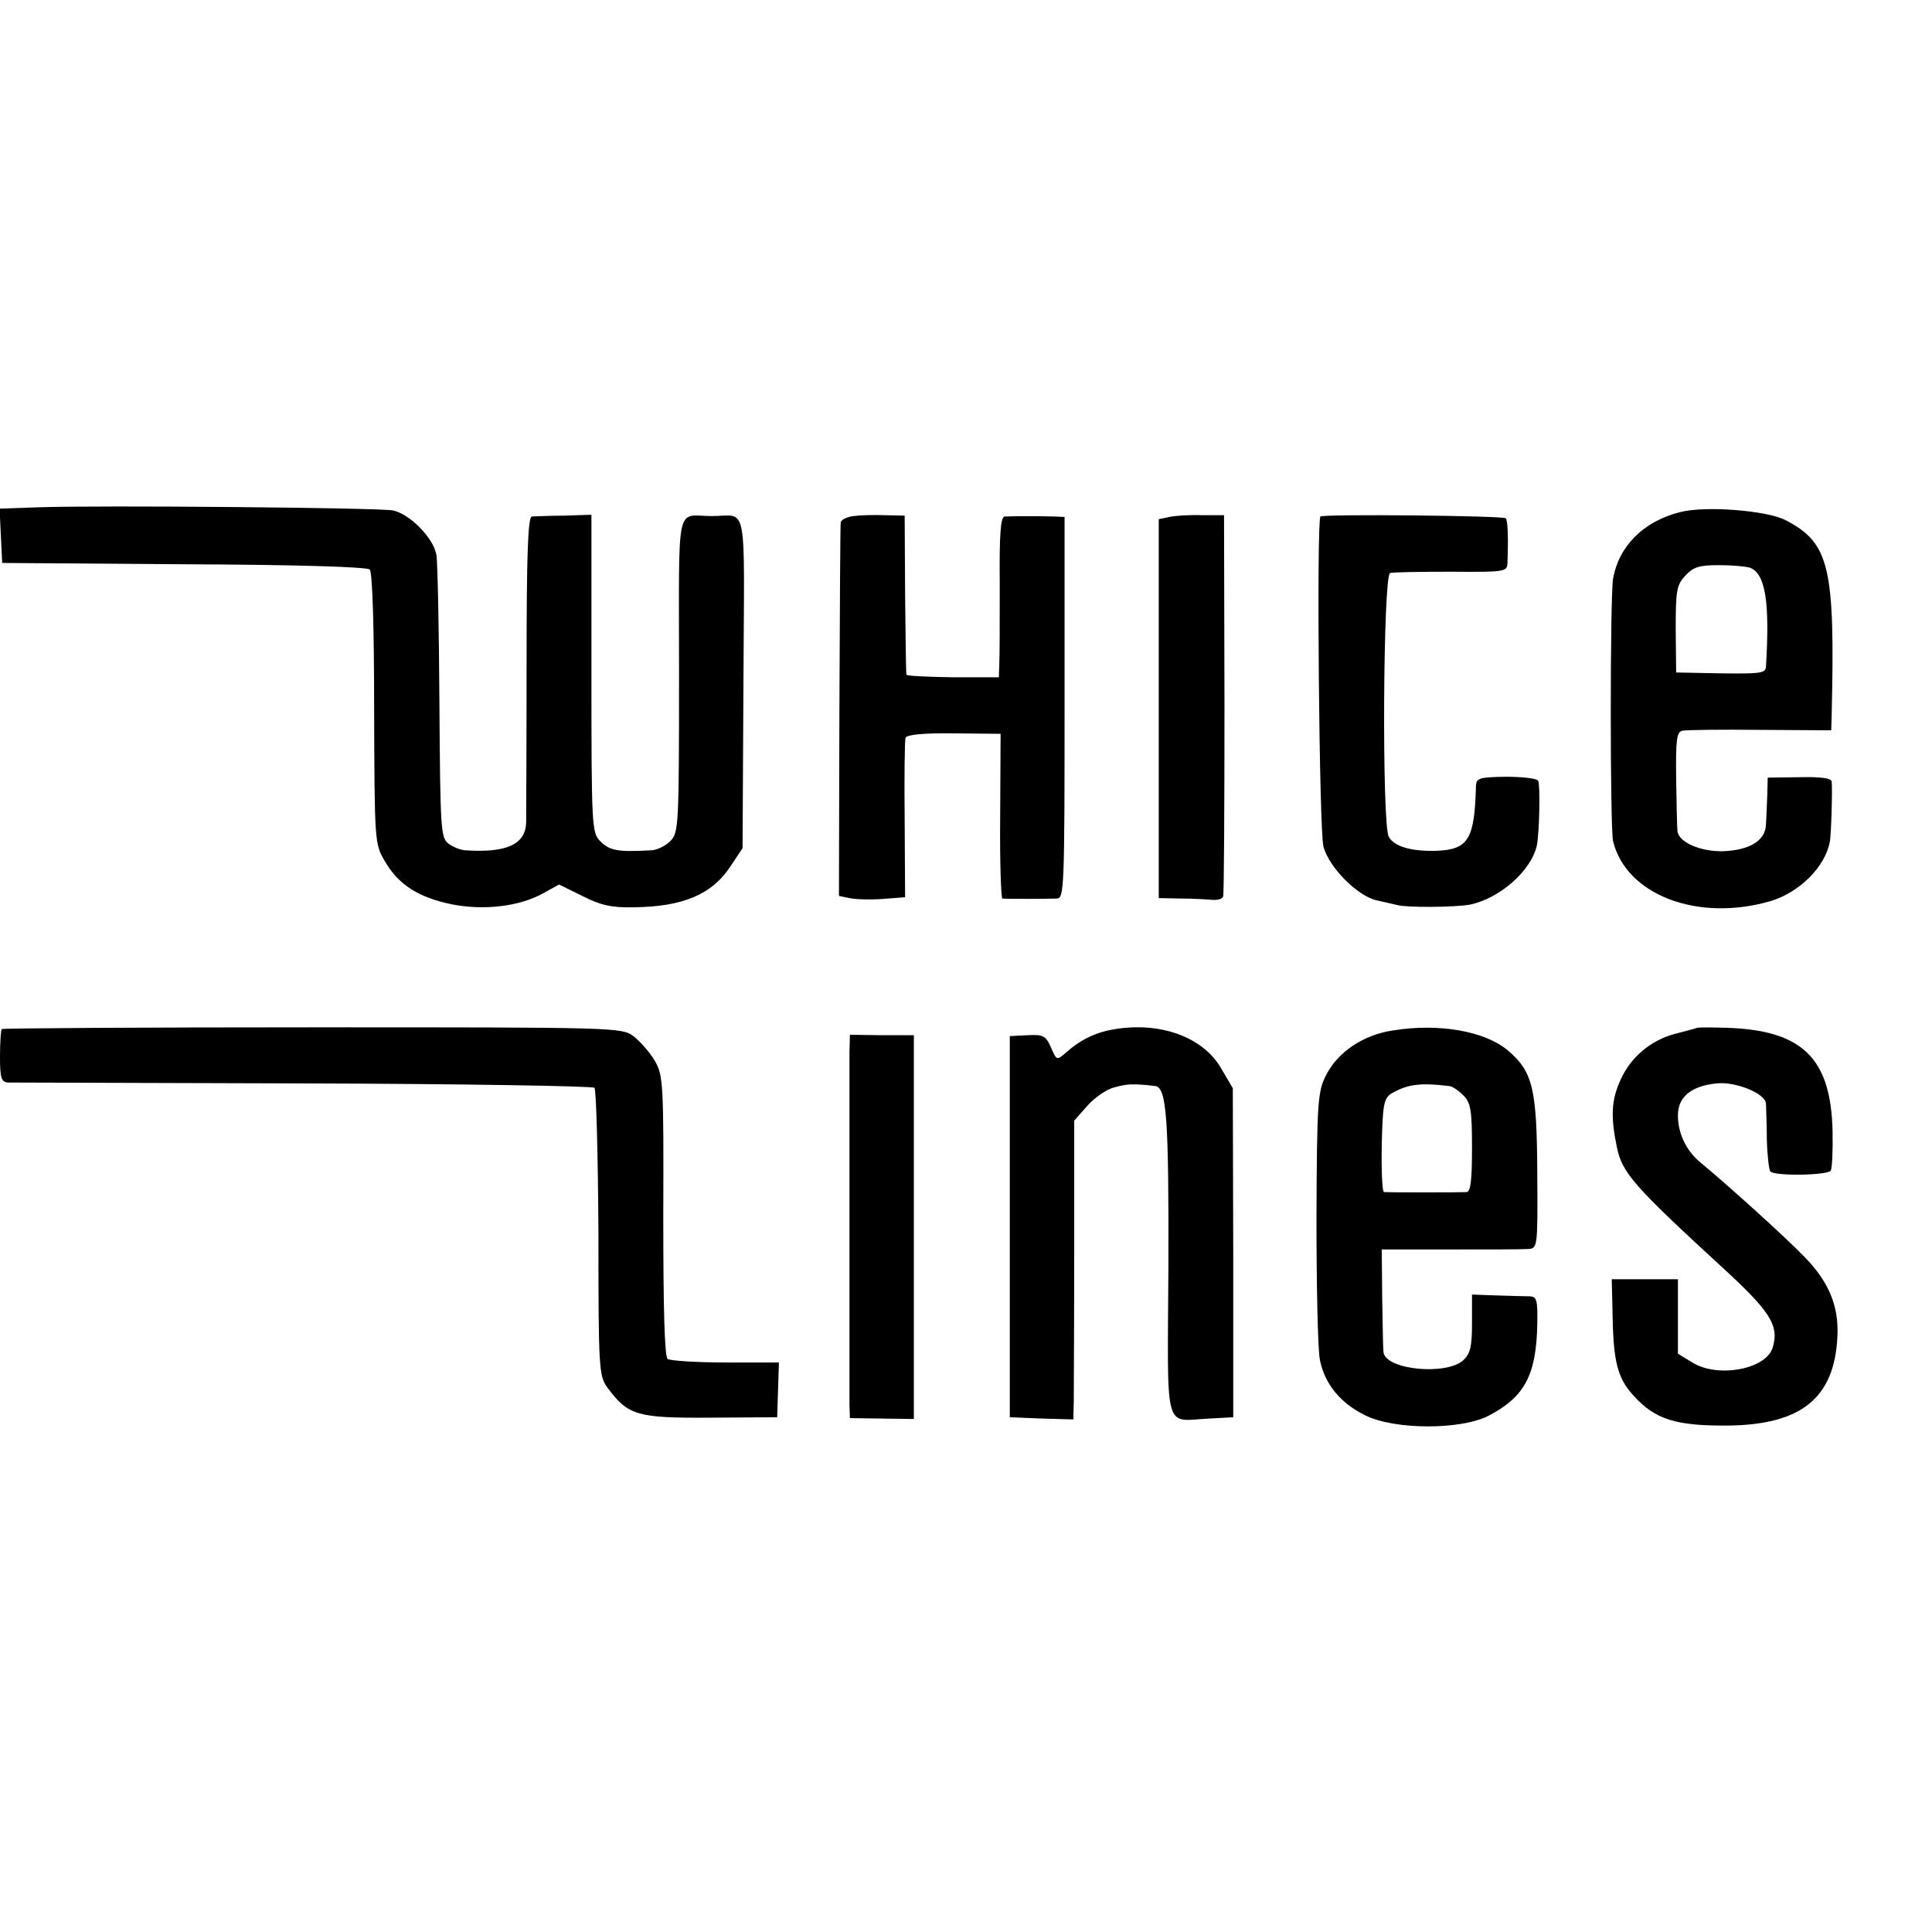 <?xml version="1.0" standalone="no"?>
<!DOCTYPE svg PUBLIC "-//W3C//DTD SVG 20010904//EN"
 "http://www.w3.org/TR/2001/REC-SVG-20010904/DTD/svg10.dtd">
<svg version="1.0" xmlns="http://www.w3.org/2000/svg"
 width="441pt" height="441pt" viewBox="0 0 441 441"
 preserveAspectRatio="xMidYMid meet">
<g transform="translate(0,441) scale(0.1,-0.1)"
fill="#000000" stroke="none">
<path d="M87 3252 l-88 -3 3 -62 3 -62 415 -3 c256 -1 418 -6 424 -12 6 -6 10
-129 10 -317 1 -303 1 -309 24 -348 31 -54 76 -83 152 -99 75 -15 156 -5 210
25 l36 20 53 -26 c41 -21 66 -27 116 -26 113 1 180 29 222 93 l28 42 2 378 c2
425 11 380 -72 380 -84 0 -75 43 -75 -362 0 -347 -1 -361 -20 -380 -11 -11
-31 -21 -45 -21 -75 -4 -93 -1 -115 21 -19 19 -20 33 -20 383 l0 362 -62 -2
c-35 0 -68 -2 -74 -2 -9 -1 -12 -90 -12 -333 0 -183 -1 -348 -1 -365 -1 -50
-44 -70 -137 -64 -11 0 -29 7 -40 15 -18 14 -19 30 -21 323 -1 169 -4 321 -7
337 -7 39 -62 94 -100 101 -34 6 -668 12 -809 7z"/>
<path d="M3835 3241 c-84 -21 -140 -78 -153 -152 -7 -43 -7 -569 0 -599 30
-123 193 -185 359 -137 67 20 126 79 136 137 3 17 6 119 4 136 -1 8 -25 11
-73 10 l-73 -1 -1 -40 c-1 -22 -2 -52 -3 -67 -1 -37 -38 -59 -99 -61 -51 -1
-101 21 -103 46 -1 6 -2 60 -3 119 -1 89 1 107 14 110 8 2 88 3 178 2 l162 -1
1 36 c8 338 -5 392 -106 444 -43 22 -184 33 -240 18z m160 -127 c35 -14 45
-79 36 -226 -1 -15 -14 -16 -103 -15 l-102 2 -1 99 c0 88 2 101 22 122 18 20
32 24 77 24 30 0 62 -3 71 -6z"/>
<path d="M1948 3232 c-16 -2 -29 -9 -29 -15 -1 -7 -2 -201 -3 -432 l-1 -420
24 -5 c13 -3 47 -4 75 -2 l52 4 -1 176 c-1 97 0 182 2 188 3 7 40 11 110 10
l107 -1 -1 -188 c-1 -103 2 -187 5 -188 9 -1 103 -1 125 0 16 1 17 29 17 436
l0 435 -22 1 c-28 1 -98 1 -115 0 -9 -1 -12 -42 -11 -153 0 -84 0 -167 -1
-183 l-1 -31 -105 0 c-58 1 -106 3 -106 6 -1 3 -2 86 -3 184 l-1 179 -45 1
c-25 1 -57 0 -72 -2z"/>
<path d="M2669 3230 l-24 -5 0 -433 0 -432 50 -1 c28 0 60 -2 72 -3 12 -1 24
2 25 8 2 6 3 204 3 440 l-1 430 -50 0 c-28 1 -61 -1 -75 -4z"/>
<path d="M3014 3231 c-9 -10 -3 -718 7 -754 13 -47 77 -112 121 -122 18 -4 40
-9 48 -11 22 -6 131 -5 165 1 68 14 140 77 153 135 6 30 8 140 3 148 -3 5 -36
9 -73 9 -62 -1 -68 -3 -69 -21 -3 -121 -17 -145 -89 -148 -59 -2 -98 10 -110
32 -16 29 -13 597 3 602 6 2 69 3 140 3 121 -1 127 0 128 19 2 59 1 97 -4 103
-7 6 -416 10 -423 4z"/>
<path d="M4 2061 c-2 -2 -4 -31 -4 -63 0 -48 3 -58 18 -59 9 0 312 -1 674 -2
361 -1 660 -6 665 -10 4 -5 8 -155 9 -333 0 -310 1 -325 21 -352 47 -63 67
-69 234 -68 l153 1 2 63 2 62 -122 0 c-66 0 -126 4 -132 8 -7 5 -10 113 -10
326 1 301 0 321 -19 354 -11 19 -33 44 -48 56 -28 21 -35 21 -733 21 -388 0
-707 -2 -710 -4z"/>
<path d="M2540 2060 c-41 -7 -76 -25 -106 -52 -22 -19 -22 -19 -35 11 -12 27
-18 30 -54 28 l-40 -2 0 -435 0 -435 73 -3 72 -2 1 42 c0 24 1 177 1 342 l0
298 30 34 c16 18 44 38 62 42 29 8 42 9 93 3 26 -3 31 -75 30 -409 -2 -391
-12 -355 93 -350 l55 3 0 375 -1 376 -27 46 c-42 72 -141 107 -247 88z"/>
<path d="M3180 2058 c-68 -10 -126 -49 -153 -102 -19 -37 -21 -59 -22 -325 0
-157 3 -304 8 -326 11 -55 48 -99 104 -126 67 -33 217 -33 280 -1 83 43 110
93 112 210 1 53 -1 62 -16 63 -10 0 -44 1 -76 2 l-57 2 0 -66 c0 -53 -4 -69
-20 -84 -39 -35 -176 -22 -182 18 -1 6 -2 62 -3 124 l-1 111 155 0 c86 0 166
0 178 1 23 1 23 2 22 174 -1 193 -10 231 -68 280 -52 43 -155 62 -261 45z
m128 -127 c6 0 21 -10 32 -21 17 -17 20 -33 20 -120 0 -73 -3 -100 -12 -101
-14 -1 -179 -1 -189 0 -4 1 -6 49 -5 107 2 93 5 107 22 118 37 21 64 25 132
17z"/>
<path d="M3874 2064 c-5 -2 -28 -8 -51 -14 -54 -14 -101 -53 -124 -105 -21
-46 -23 -84 -8 -155 12 -57 39 -88 236 -269 115 -105 135 -137 119 -188 -16
-49 -126 -69 -183 -33 l-33 20 0 85 0 85 -76 0 -75 0 2 -87 c2 -103 12 -140
48 -179 49 -54 96 -69 216 -68 167 2 242 63 249 202 4 71 -20 128 -78 186 -45
46 -171 160 -234 212 -33 27 -52 67 -52 108 0 42 30 67 88 73 43 5 112 -23
113 -46 0 -9 2 -46 2 -83 1 -36 5 -69 8 -72 10 -11 131 -9 138 2 3 6 5 46 4
91 -4 167 -70 230 -244 235 -31 1 -60 1 -65 0z"/>
<path d="M1939 2006 c0 -54 0 -762 0 -802 l1 -31 73 -1 73 -1 0 438 0 438 -73
0 -73 1 -1 -42z"/>
</g>
</svg>
